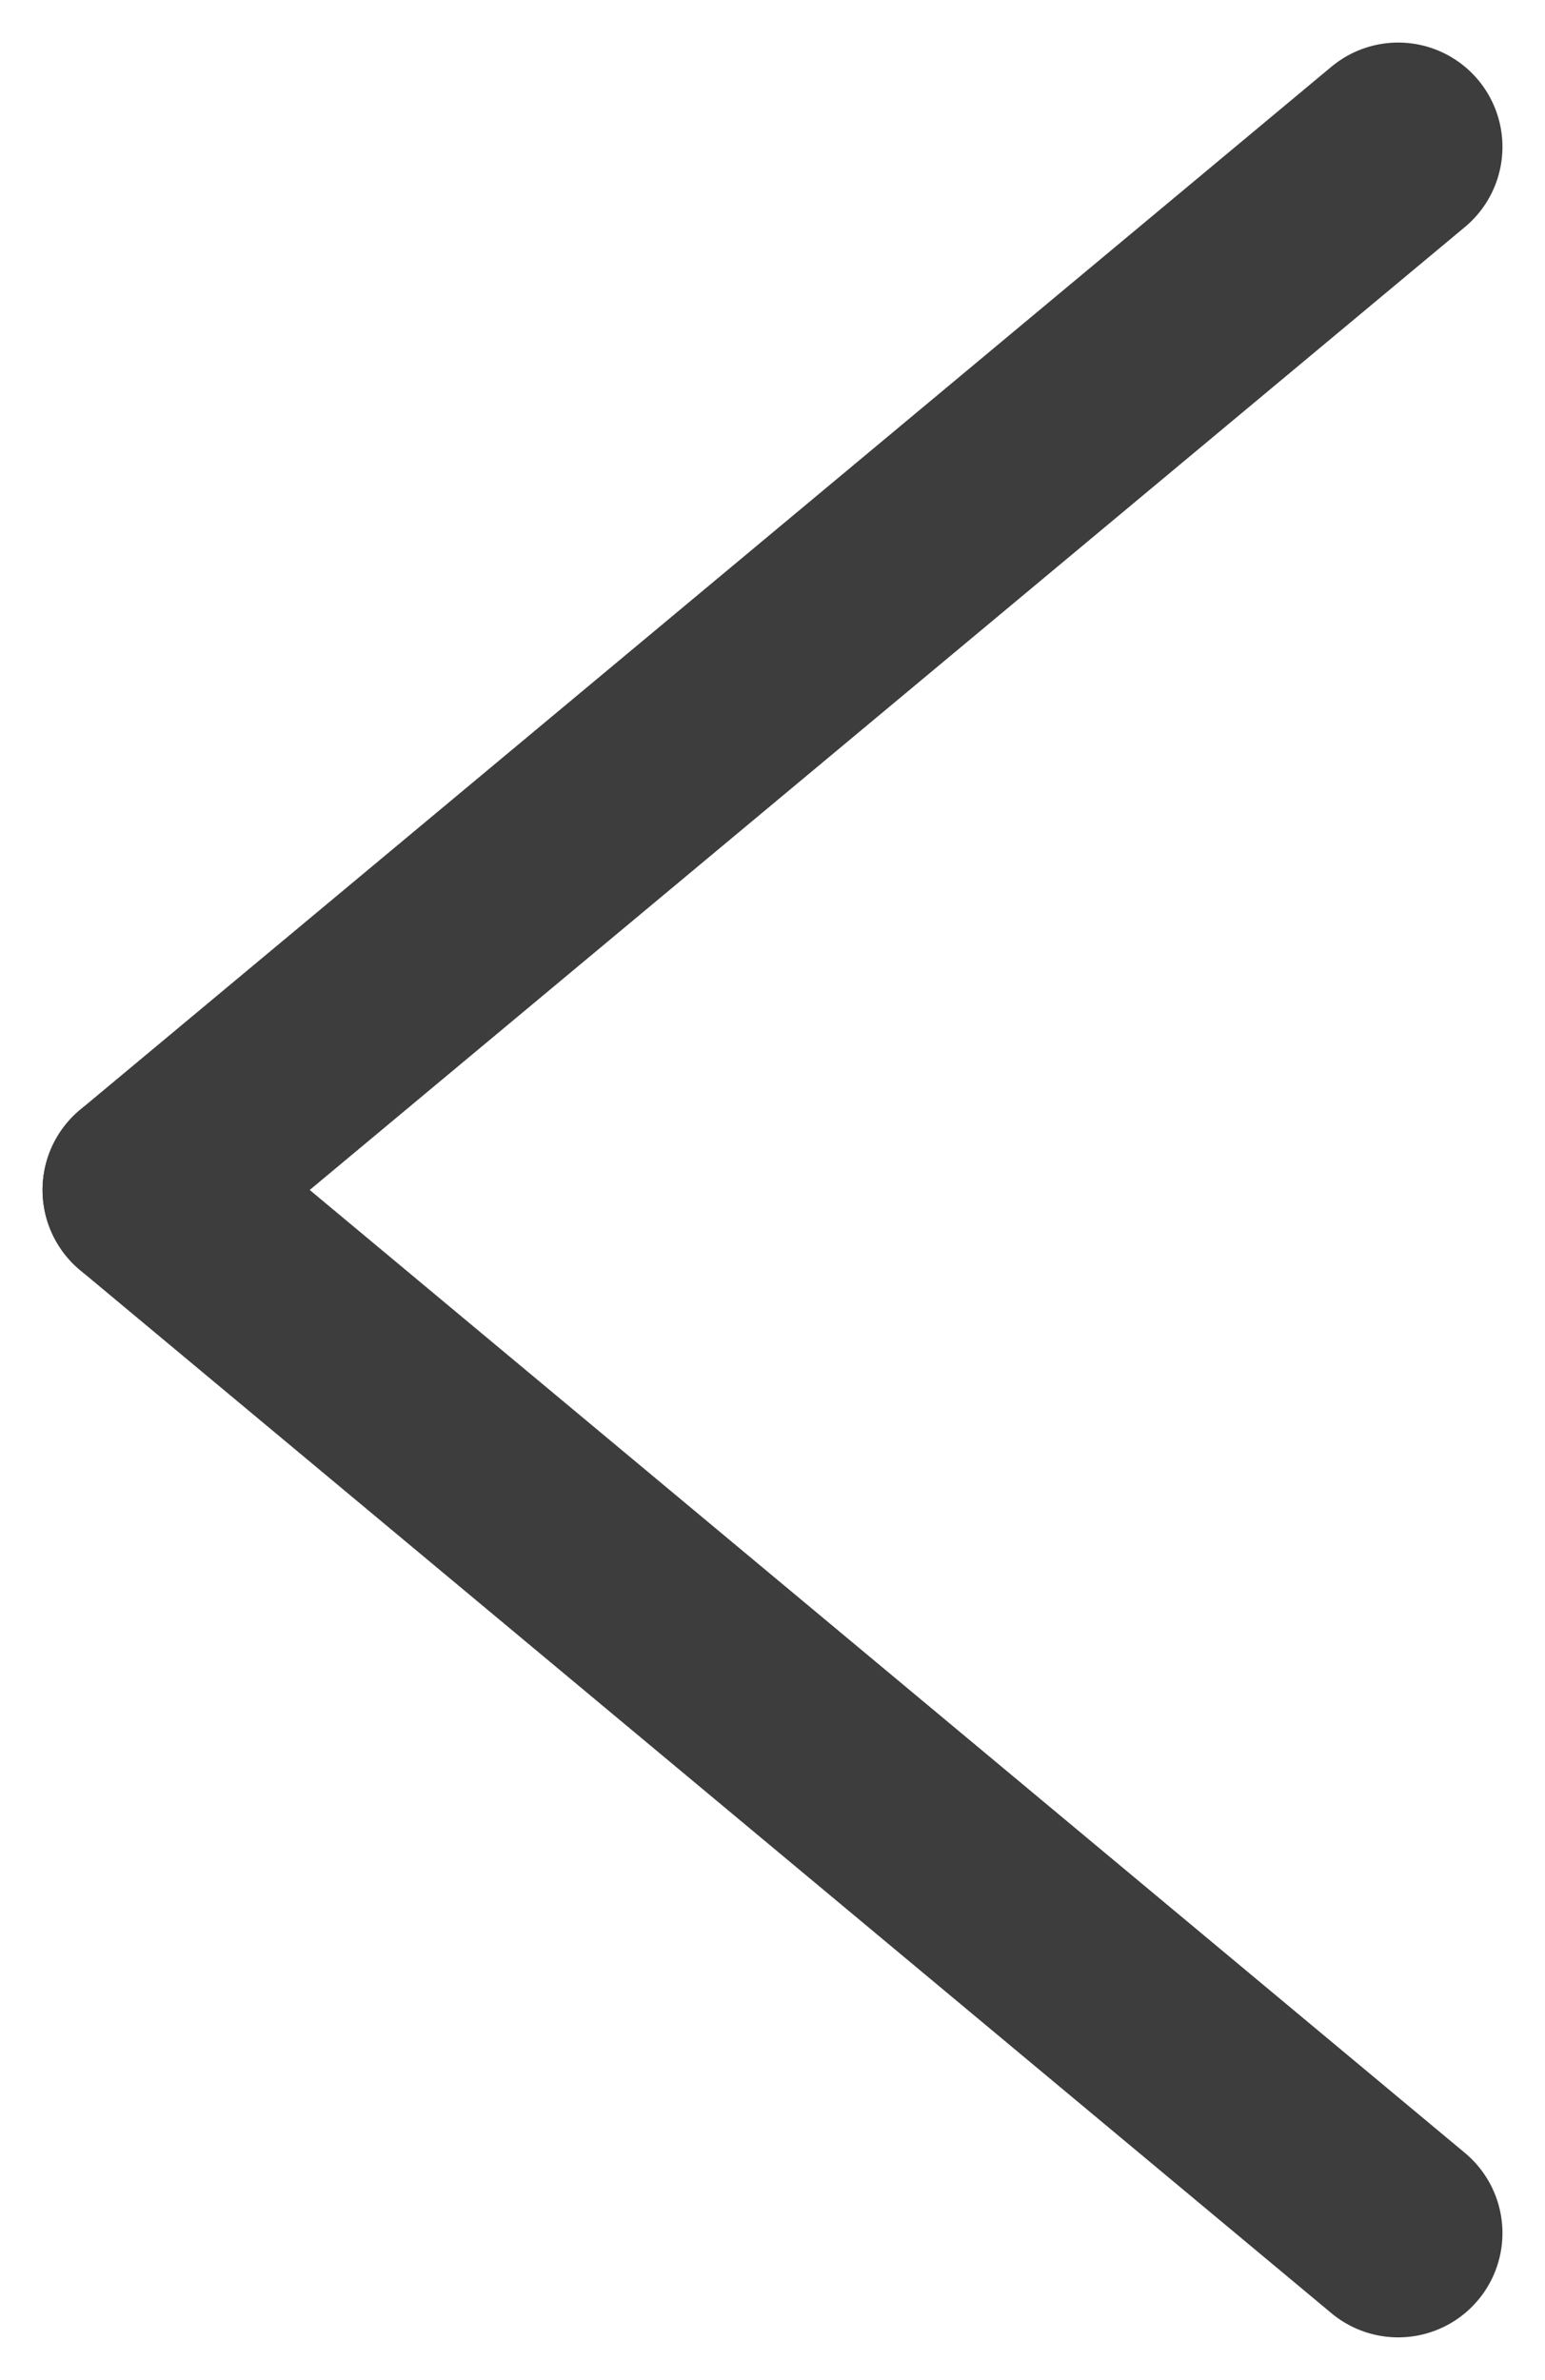 <svg xmlns="http://www.w3.org/2000/svg" width="7.408" height="11.408" viewBox="0 0 7.408 11.408">
  <g id="グループ_2340" data-name="グループ 2340" transform="translate(0.704 0.704)">
    <line id="線_89" data-name="線 89" x1="6" y2="5" fill="none" stroke="#3d3d3d" stroke-linecap="round" stroke-width="1"/>
    <line id="線_90" data-name="線 90" x1="6" y1="5" transform="translate(0 5)" fill="none" stroke="#3d3d3d" stroke-linecap="round" stroke-width="1"/>
  </g>
</svg>
